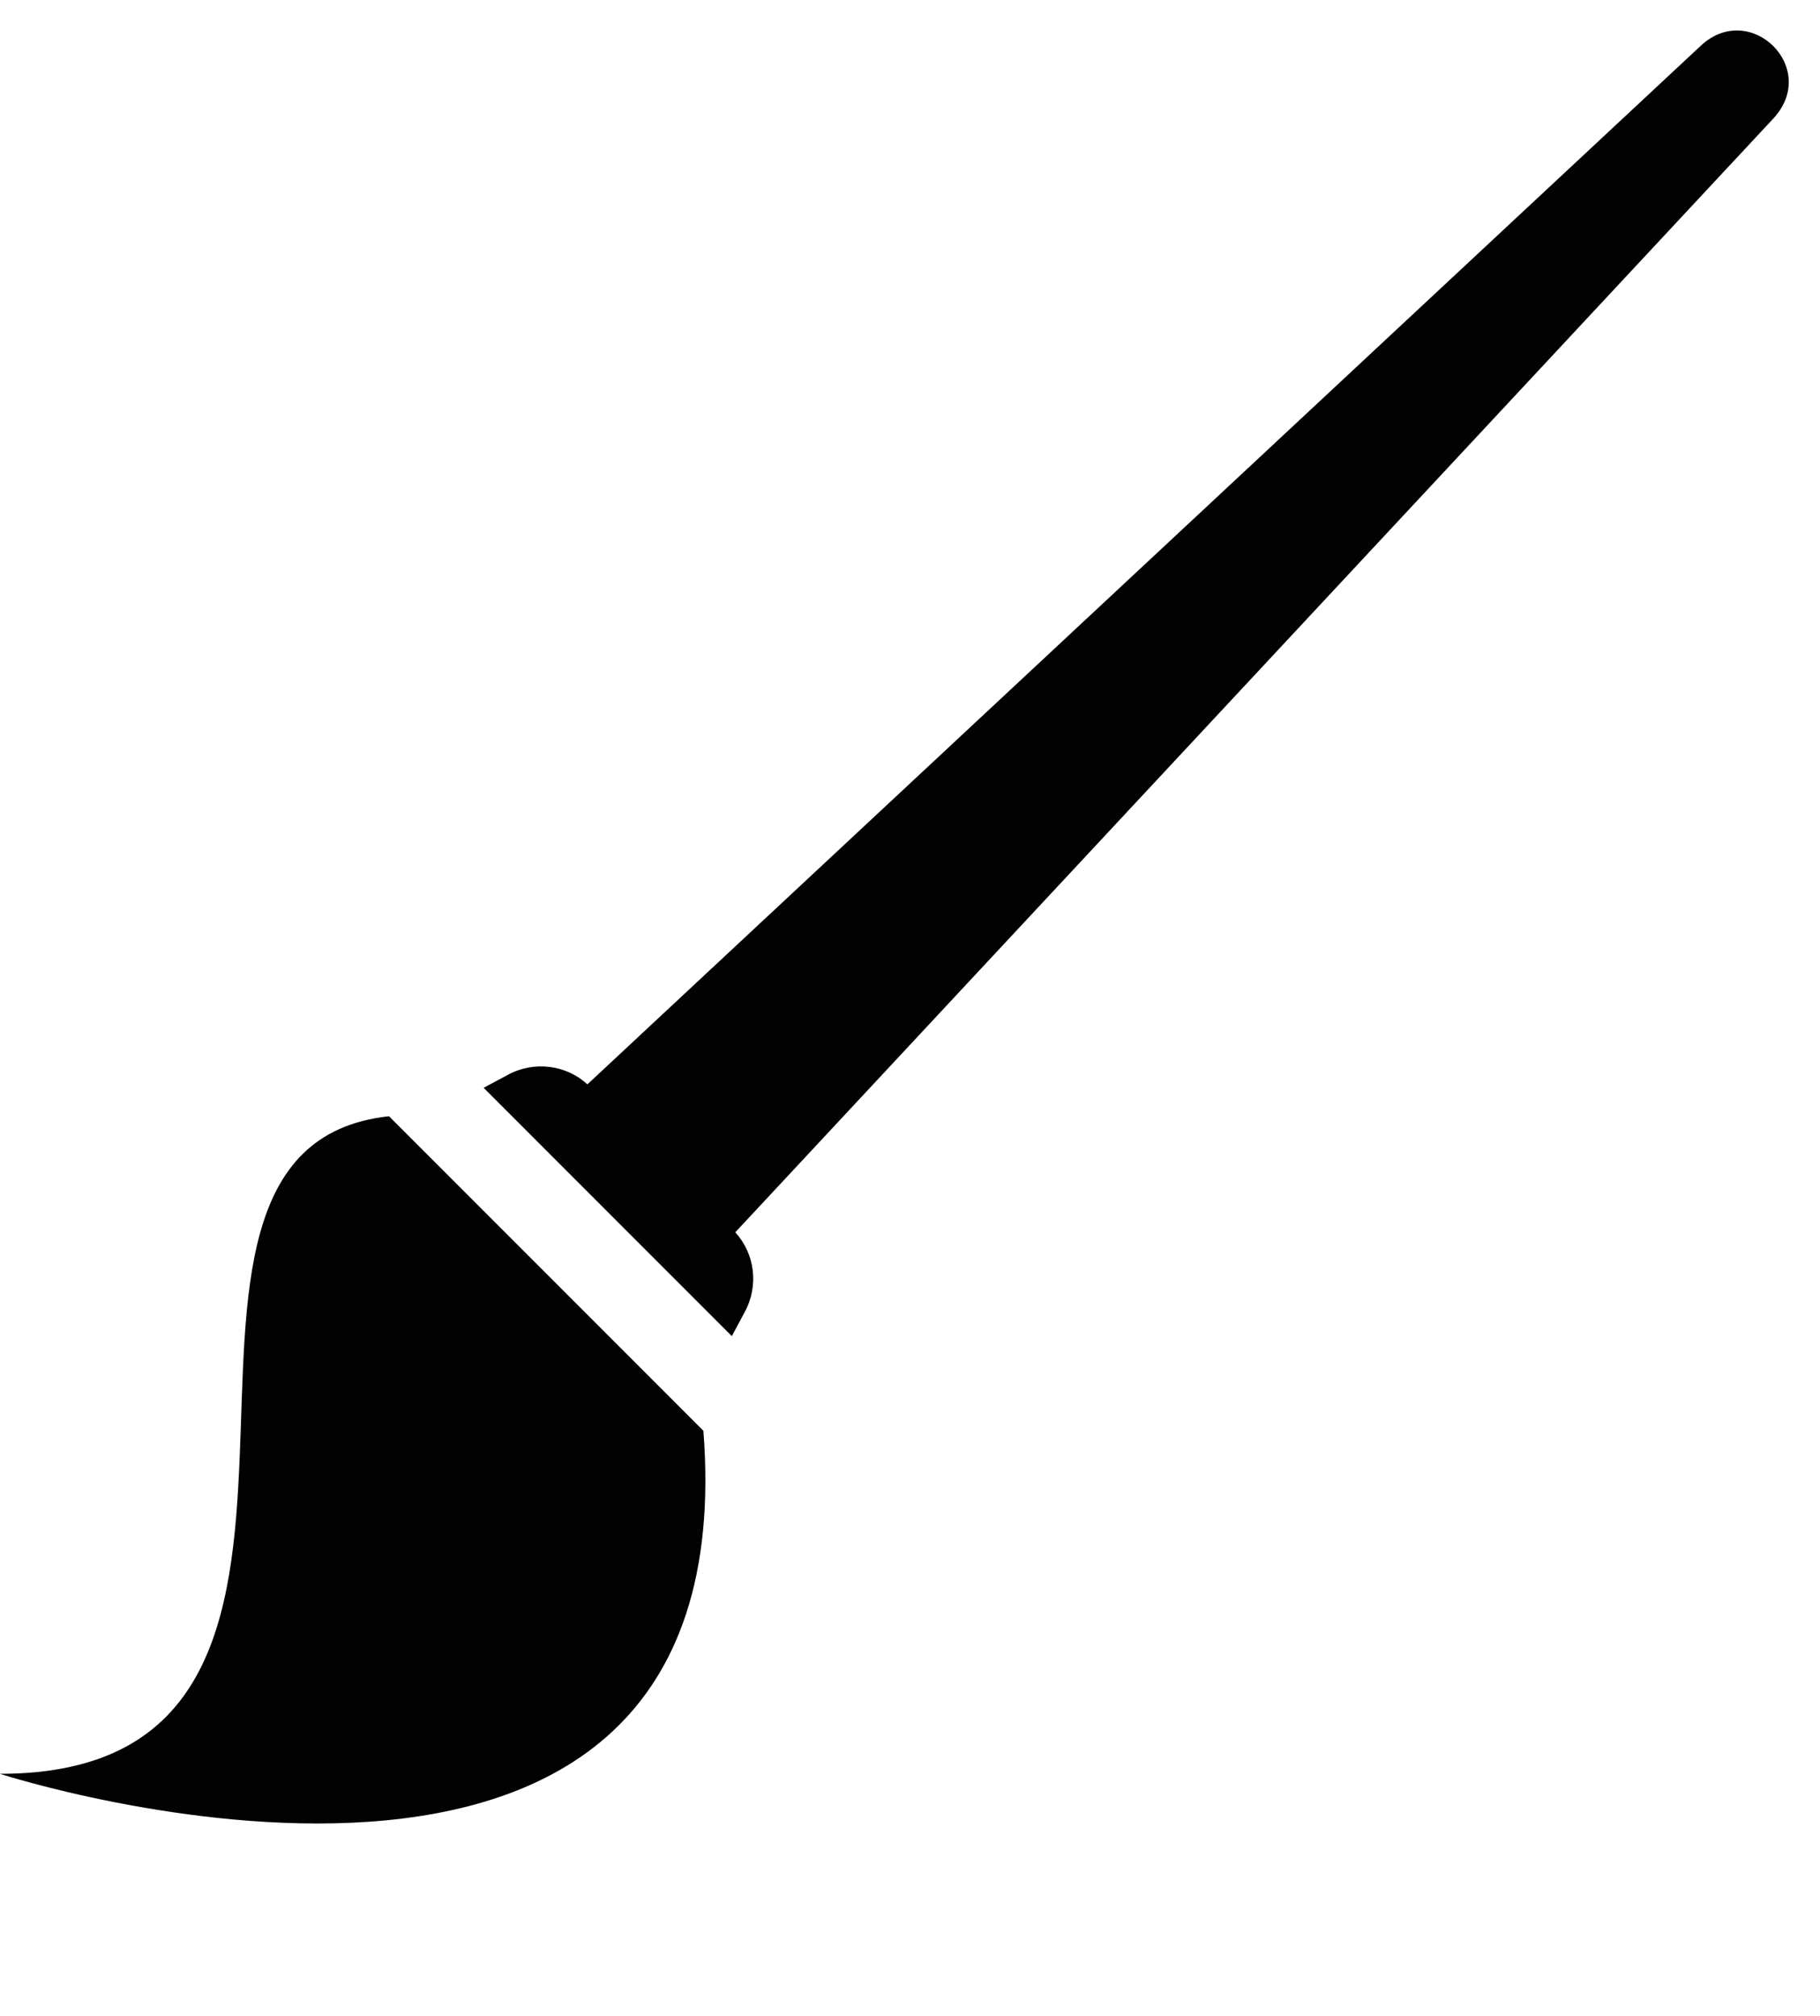 <?xml version="1.0" encoding="UTF-8"?><svg xmlns="http://www.w3.org/2000/svg" xmlns:xlink="http://www.w3.org/1999/xlink" height="224.9" preserveAspectRatio="xMidYMid meet" version="1.0" viewBox="0.2 -3.4 203.1 224.9" width="203.1" zoomAndPan="magnify"><g><g id="change1_1"><path d="M0.185,194.458c47.193,0,9.7-69.728,43.429-73.347l35.08,35.081 C83.762,221.48,0.185,194.458,0.185,194.458z" fill="#020203"/></g><g id="change1_2"><path d="M81.868,145.636c0,0-27.698-27.698-27.698-27.698s2.702-1.448,2.702-1.448 c2.944-1.592,6.514-1.109,8.879,1.062L190.006,1.693c5.489-5.118,13.289,2.47,8.106,8.107 c0-0-115.859,124.255-115.859,124.255c2.172,2.365,2.654,5.936,1.062,8.879 C83.316,142.934,81.868,145.636,81.868,145.636z" fill="#020203"/></g></g></svg>